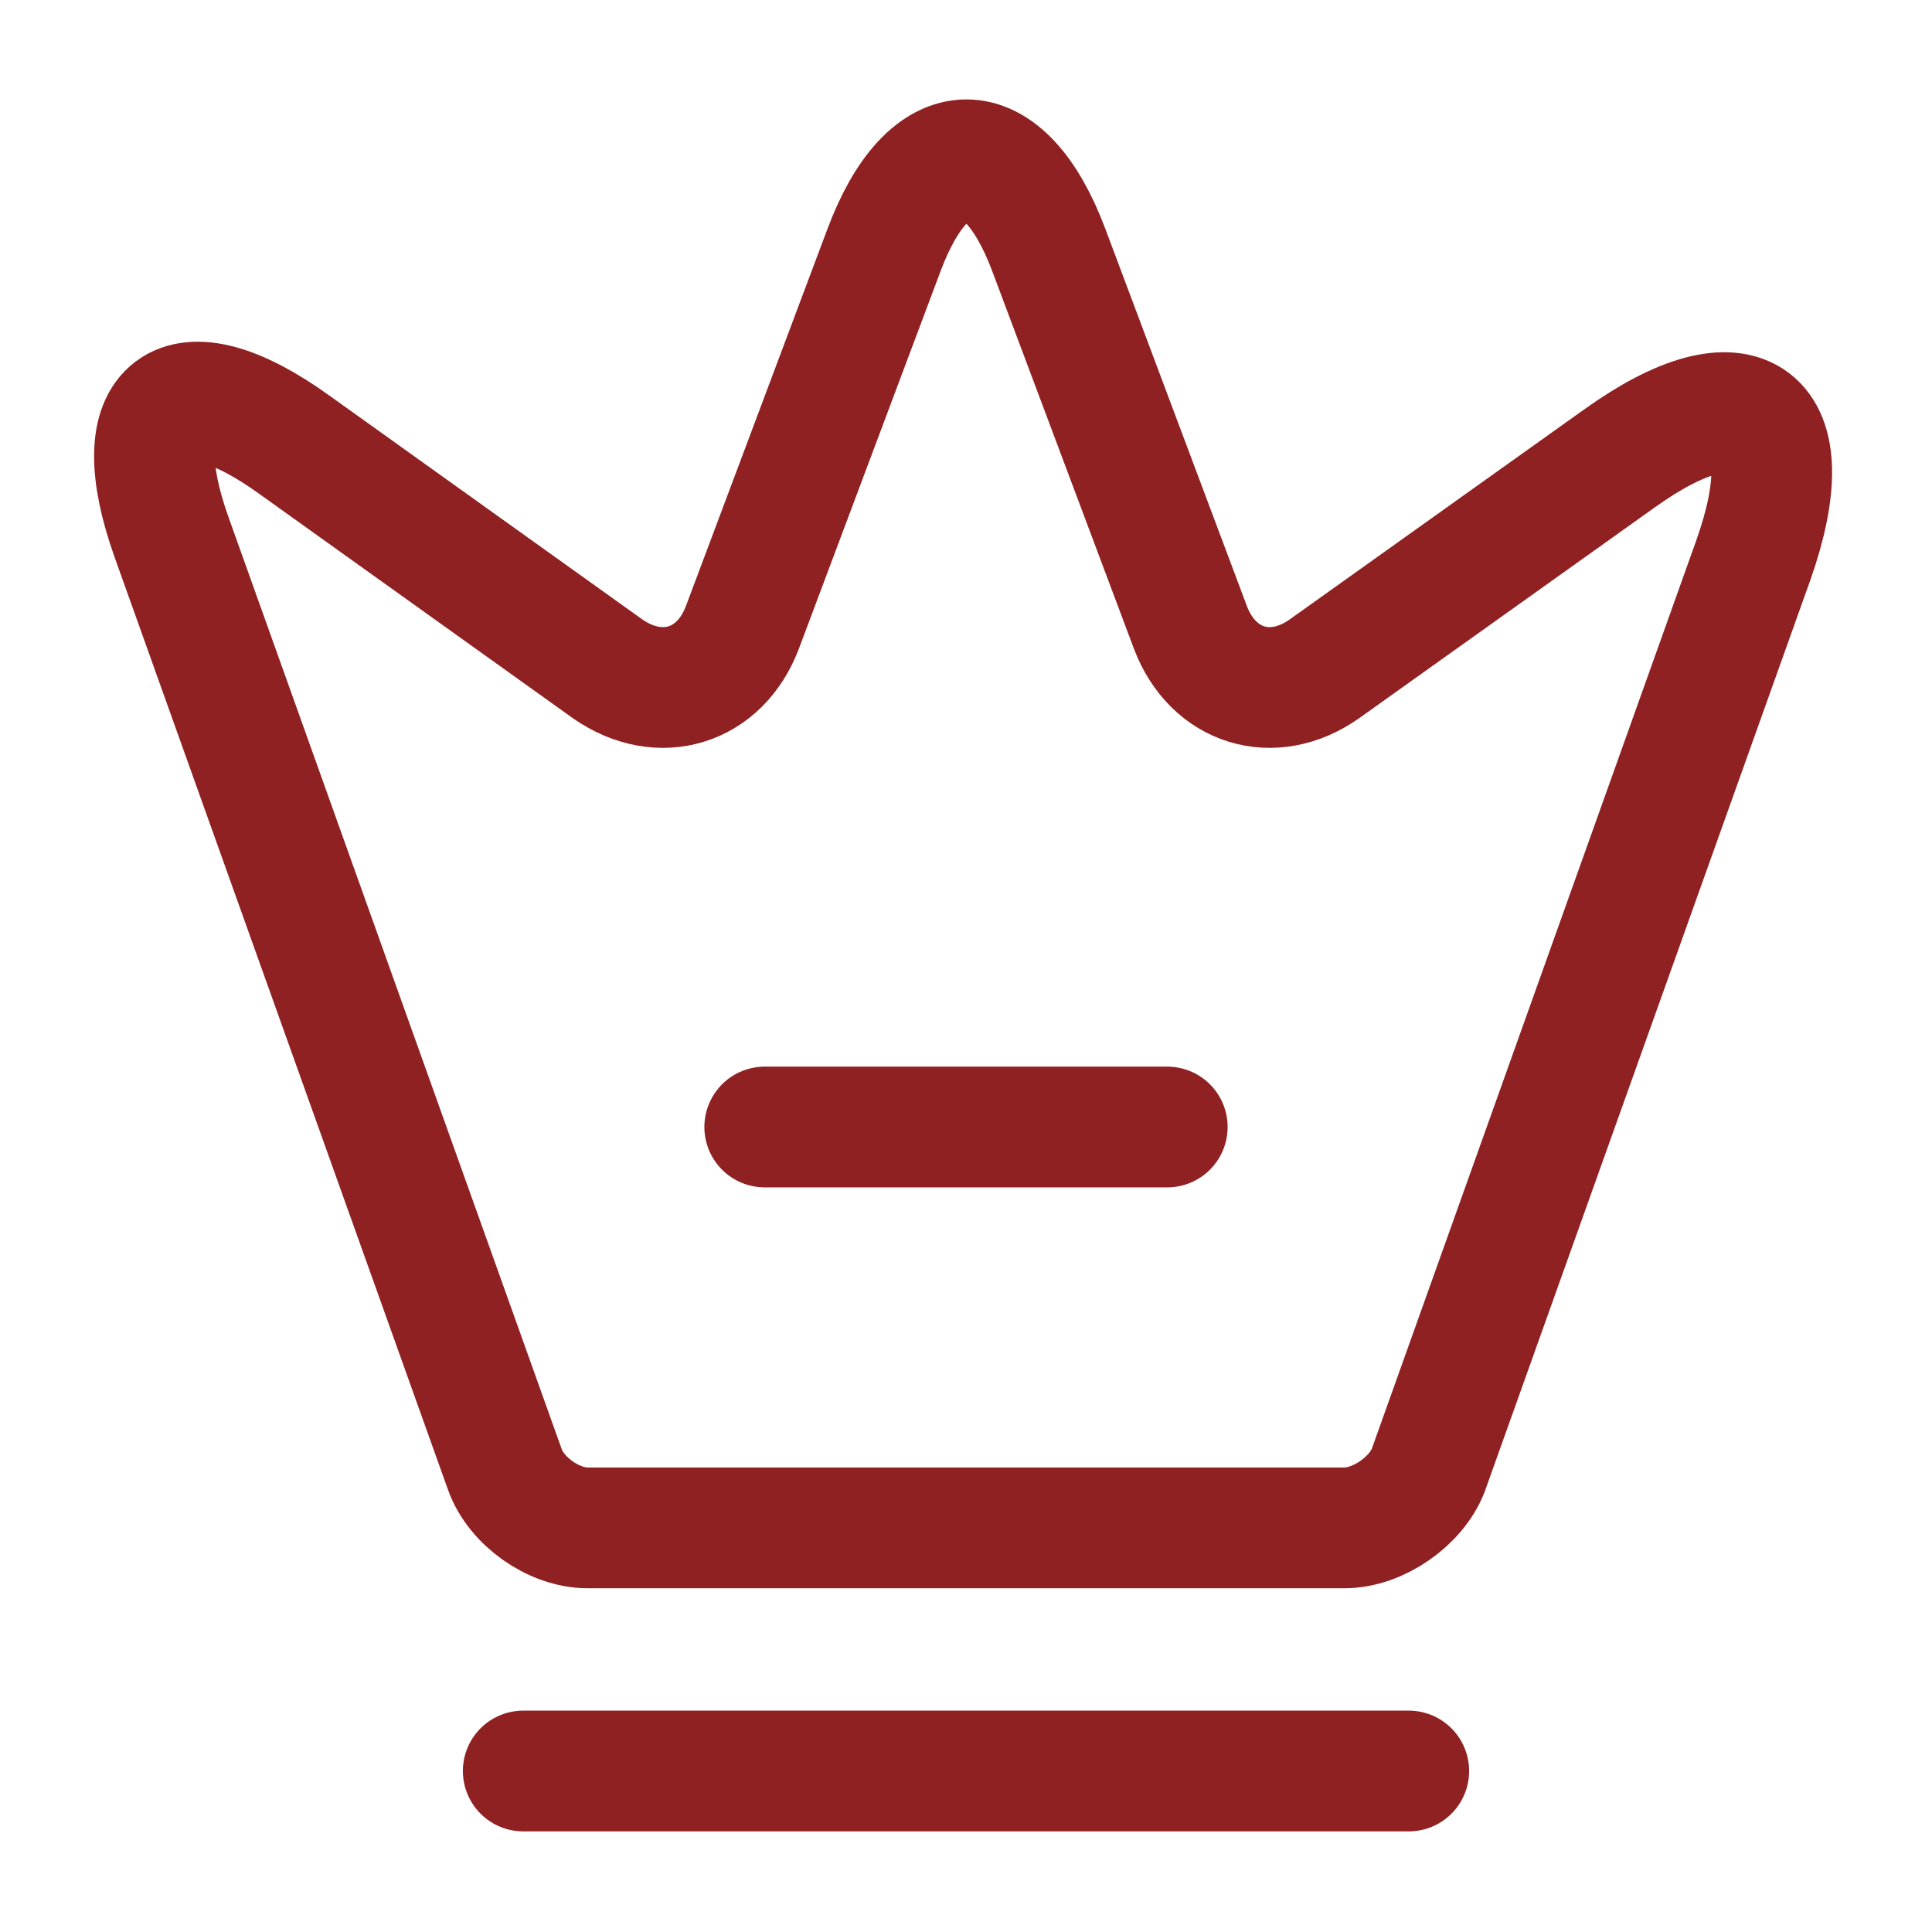 <?xml version="1.0" encoding="UTF-8"?> <svg xmlns="http://www.w3.org/2000/svg" width="24" height="24" viewBox="0 0 24 24" fill="none"> <path d="M16.7 18.98H7.3C6.88 18.98 6.41 18.65 6.27 18.25L2.13 6.67C1.54 5.01 2.23 4.5 3.65 5.52L7.55 8.31C8.2 8.76 8.94 8.53 9.22 7.8L10.98 3.11C11.54 1.61 12.47 1.61 13.03 3.11L14.79 7.8C15.07 8.53 15.81 8.76 16.45 8.31L20.11 5.7C21.67 4.58 22.42 5.15 21.78 6.96L17.74 18.27C17.59 18.65 17.12 18.98 16.7 18.98Z" stroke="#8F2122" stroke-width="1.5" stroke-linecap="round" stroke-linejoin="round"></path> <path d="M6.5 22H17.5" stroke="#8F2122" stroke-width="1.5" stroke-linecap="round" stroke-linejoin="round"></path> <path d="M9.5 14H14.5" stroke="#8F2122" stroke-width="1.5" stroke-linecap="round" stroke-linejoin="round"></path> </svg> 